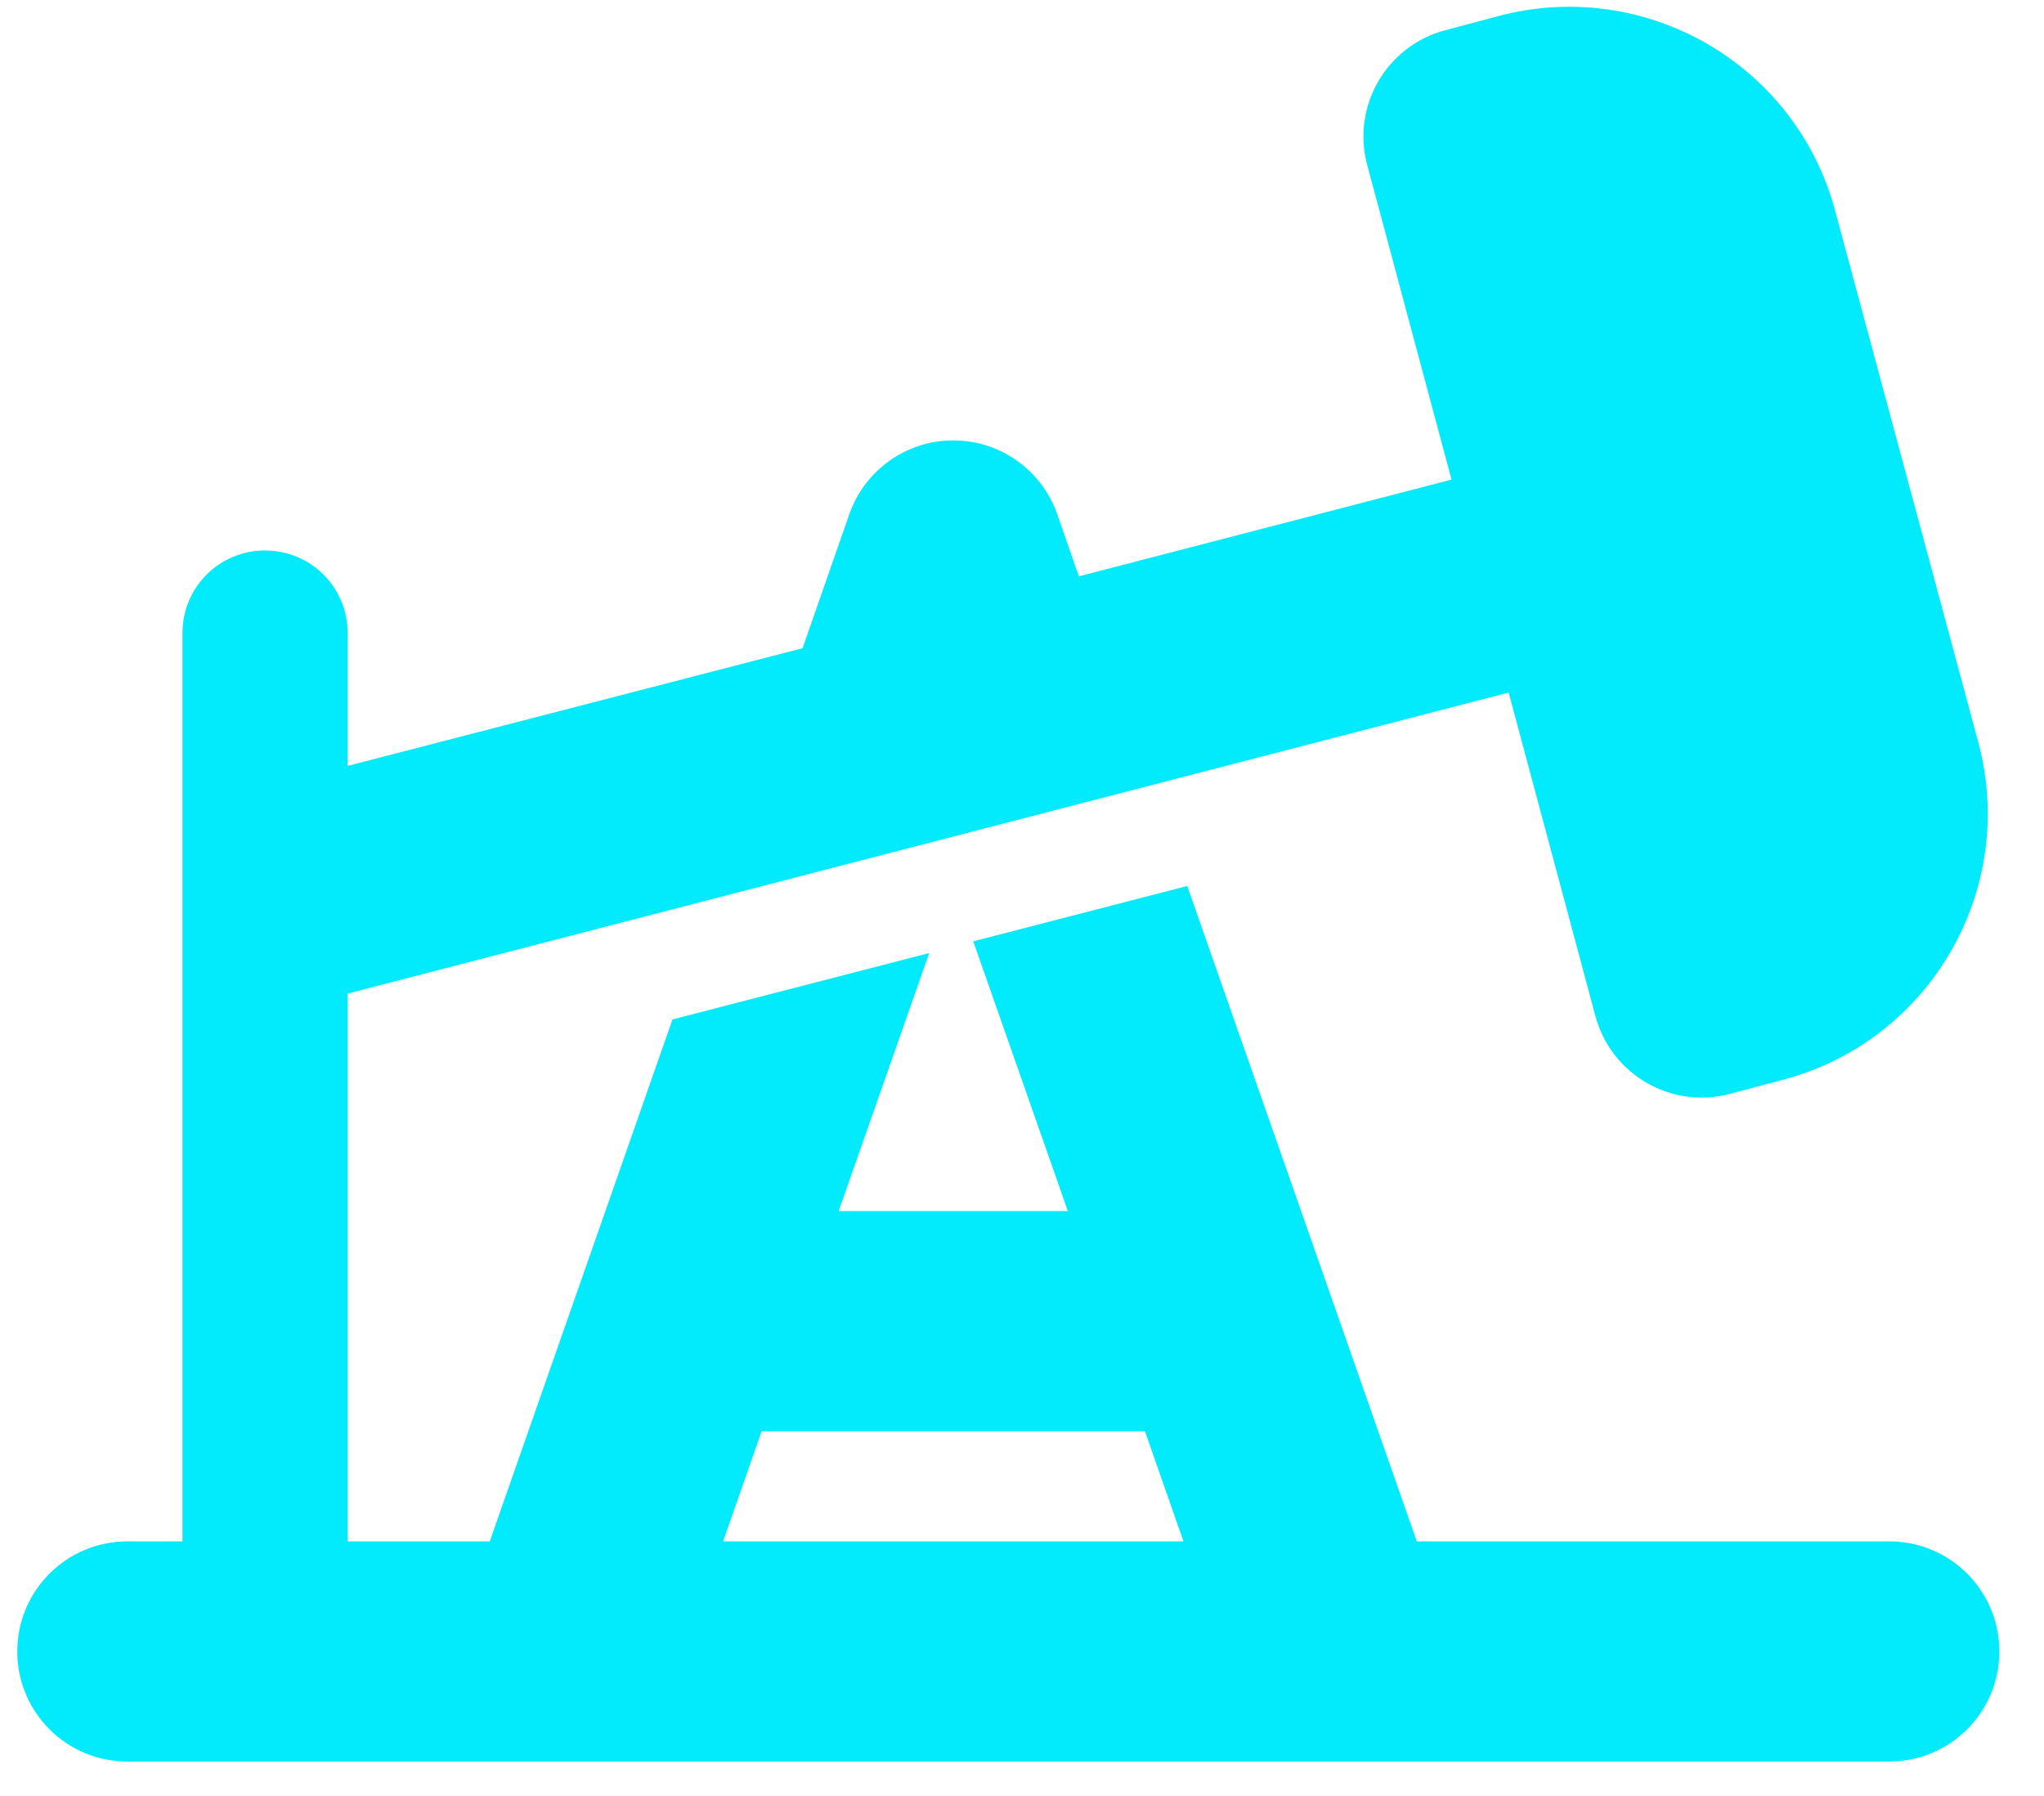 <svg width="33" height="29" viewBox="0 0 33 29" fill="none" xmlns="http://www.w3.org/2000/svg">
<g clip-path="url(#clip0_139_1175)">
<path d="M29.629 3.406C28.996 1.033 26.557 -0.372 24.185 0.261L23.329 0.489C22.379 0.744 21.818 1.722 22.074 2.667L23.435 7.744L17.418 9.306L17.068 8.3C16.818 7.589 16.146 7.111 15.39 7.111C14.635 7.111 13.963 7.589 13.713 8.3L12.957 10.467L5.613 12.367V10.222C5.613 9.483 5.018 8.889 4.279 8.889C3.54 8.889 2.946 9.483 2.946 10.222V24.889H2.057C1.074 24.889 0.279 25.683 0.279 26.667C0.279 27.65 1.074 28.444 2.057 28.444H30.502C31.485 28.444 32.279 27.65 32.279 26.667C32.279 25.683 31.485 24.889 30.502 24.889H22.874L19.168 14.306L15.713 15.2L17.24 19.555H13.54L15.002 15.389L10.857 16.461L7.907 24.889H5.613V16.044L24.357 11.183L25.757 16.405C26.013 17.355 26.985 17.917 27.935 17.661L28.796 17.433C31.168 16.8 32.574 14.361 31.94 11.989L29.629 3.406ZM11.674 24.889L12.296 23.111H18.485L19.107 24.889H11.674Z" fill="#02EBFD"/>
</g>
<defs>
<clipPath id="clip0_139_1175">
<rect width="32" height="28.444" fill="white" transform="translate(0.279)"/>
</clipPath>
</defs>
</svg>
